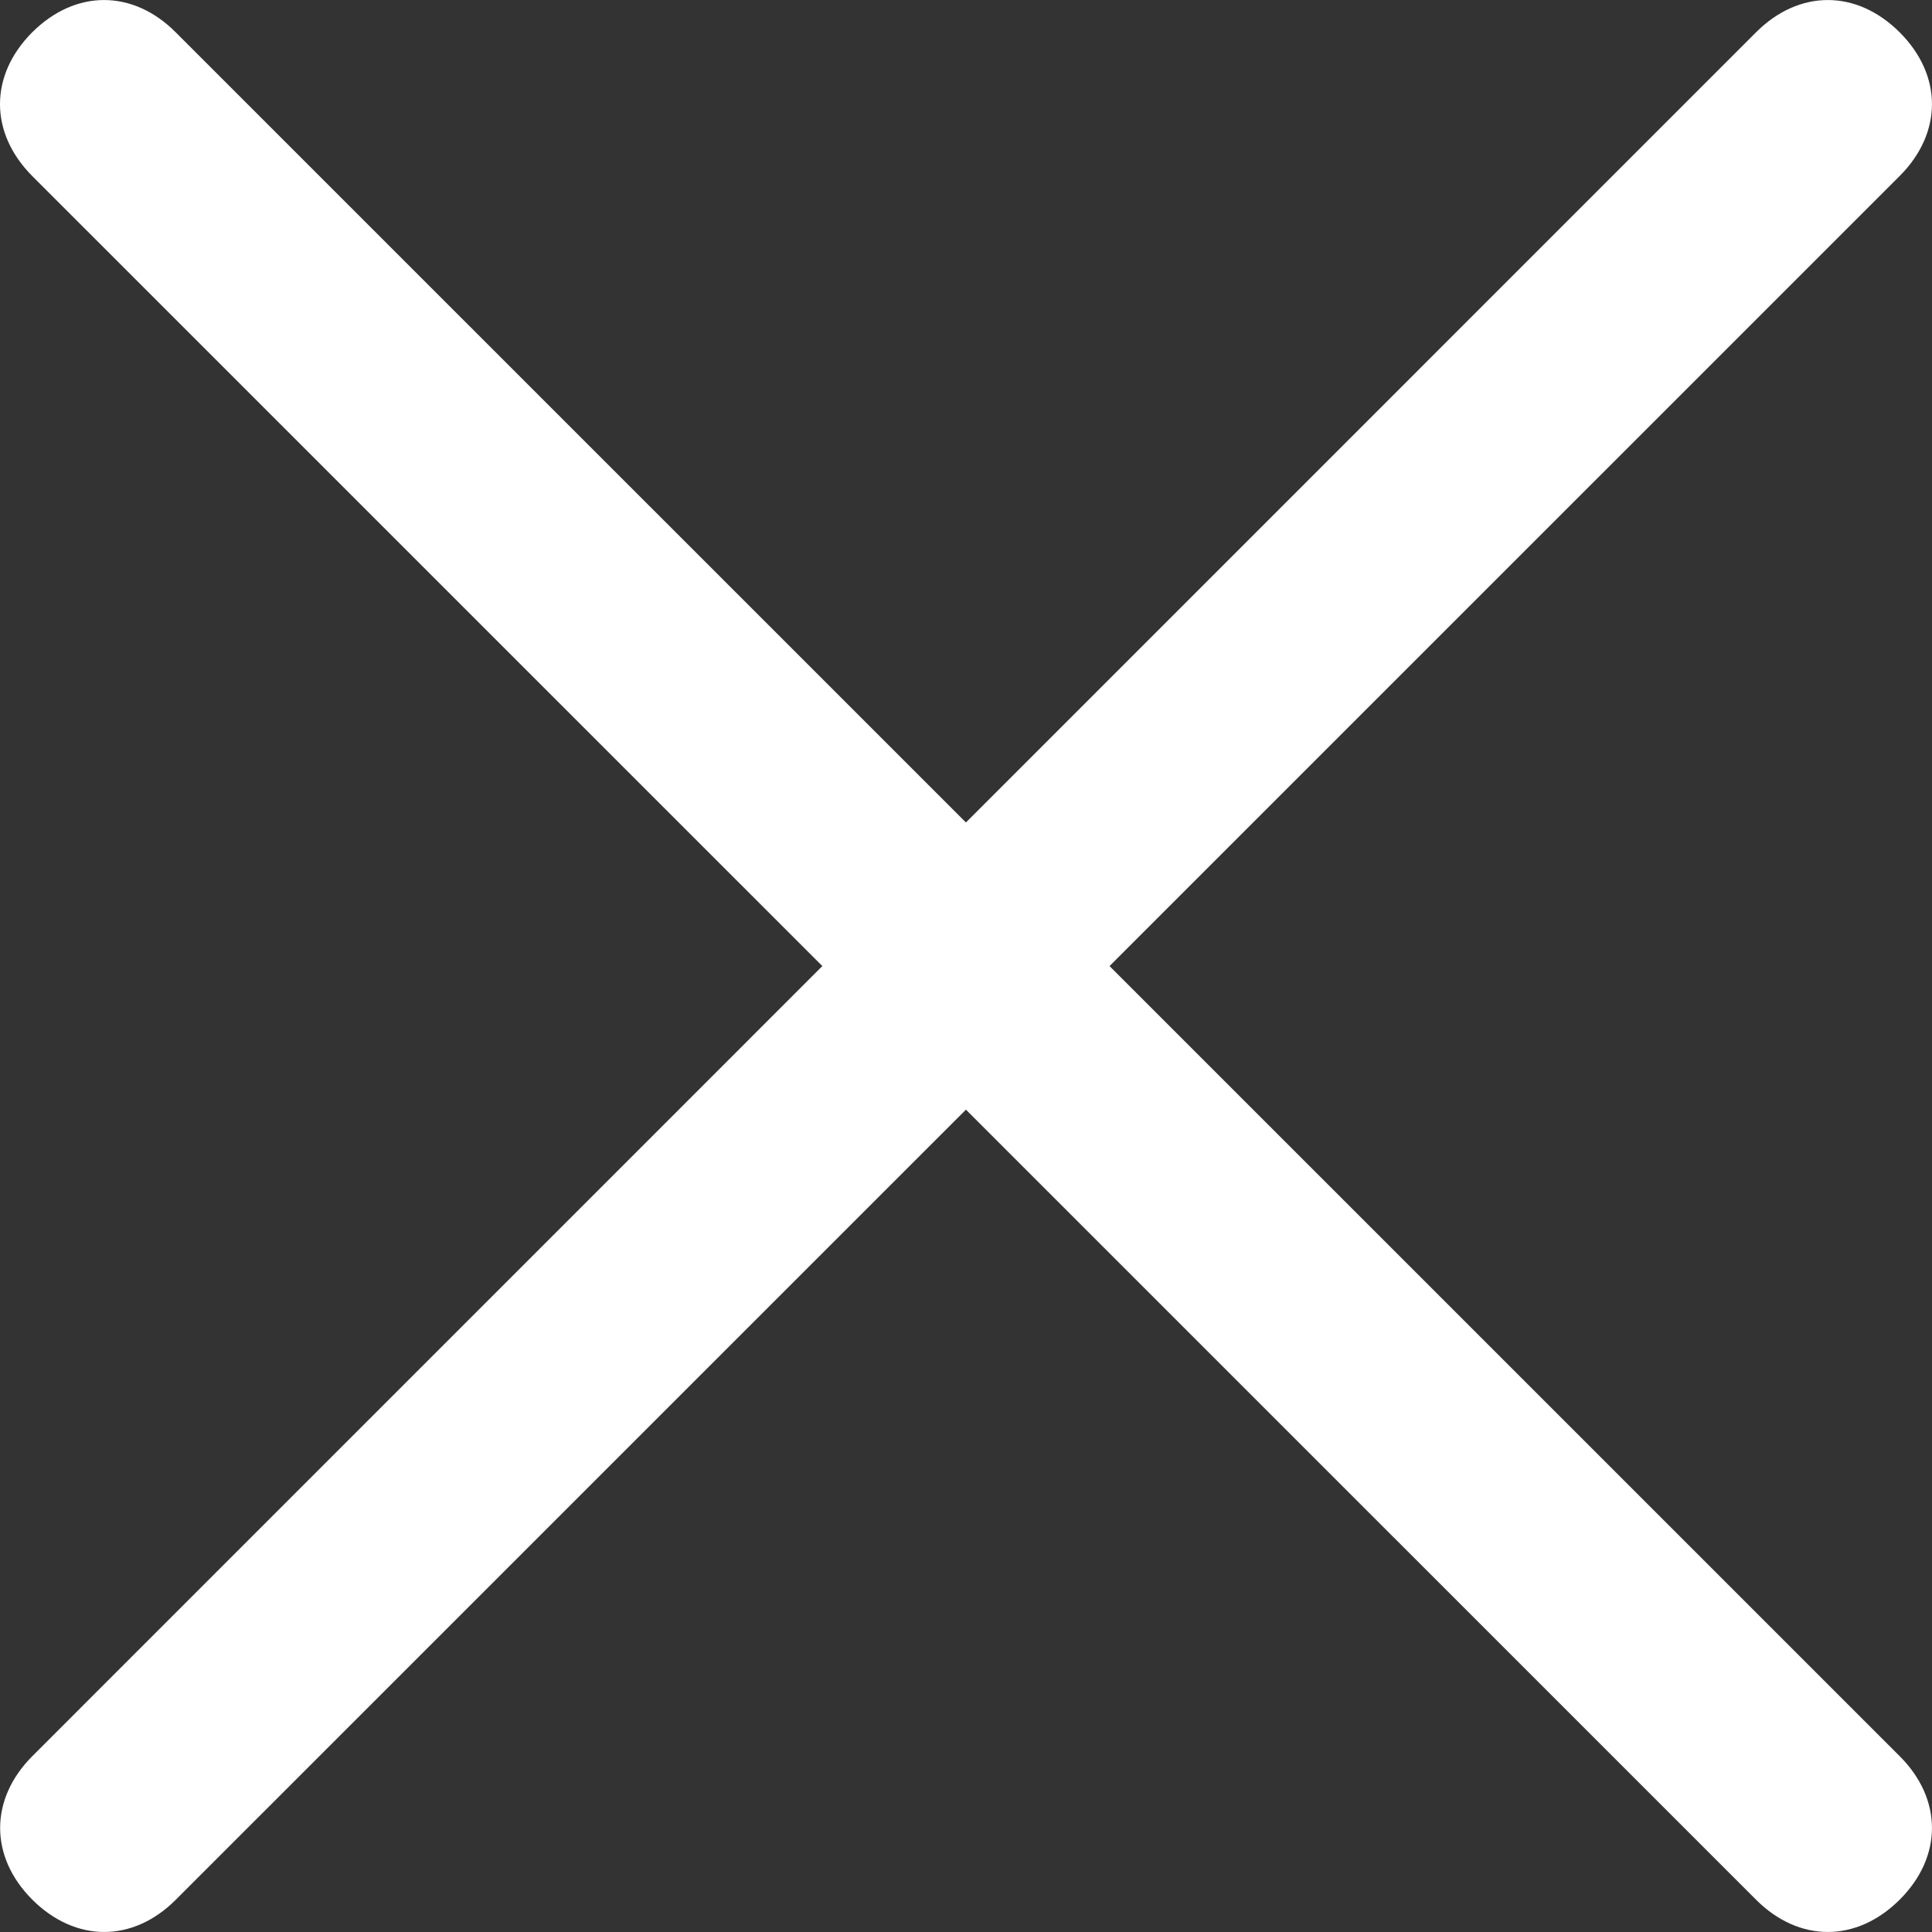 <?xml version="1.0" encoding="utf-8"?>
<!-- Generator: Adobe Illustrator 16.0.0, SVG Export Plug-In . SVG Version: 6.00 Build 0)  -->
<!DOCTYPE svg PUBLIC "-//W3C//DTD SVG 1.1//EN" "http://www.w3.org/Graphics/SVG/1.1/DTD/svg11.dtd">
<svg version="1.1" id="Capa_1" xmlns="http://www.w3.org/2000/svg" xmlns:xlink="http://www.w3.org/1999/xlink" x="0px" y="0px"
	 width="14.403px" height="14.403px" viewBox="0 0 14.403 14.403" enable-background="new 0 0 14.403 14.403" xml:space="preserve">
<rect x="0" y="0" width="14.403" height="14.403" fill="#333333" stroke="none"/>
<g>
	<g>
		<g>
			<path fill="#FFFFFF" d="M14.162,1.312L1.311,14.162c-0.32,0.321-0.748,0.321-1.07,0c-0.32-0.32-0.32-0.749,0-1.07L13.091,0.241
				c0.321-0.321,0.749-0.321,1.071,0C14.483,0.562,14.483,0.99,14.162,1.312z"/>
		</g>
		<g>
			<path fill="#FFFFFF" d="M14.162,14.162c-0.322,0.321-0.75,0.321-1.071,0L0.24,1.312c-0.32-0.322-0.32-0.75,0-1.071
				c0.322-0.321,0.75-0.321,1.07,0l12.852,12.851C14.483,13.413,14.483,13.842,14.162,14.162z"/>
		</g>
	</g>
</g>
</svg>
